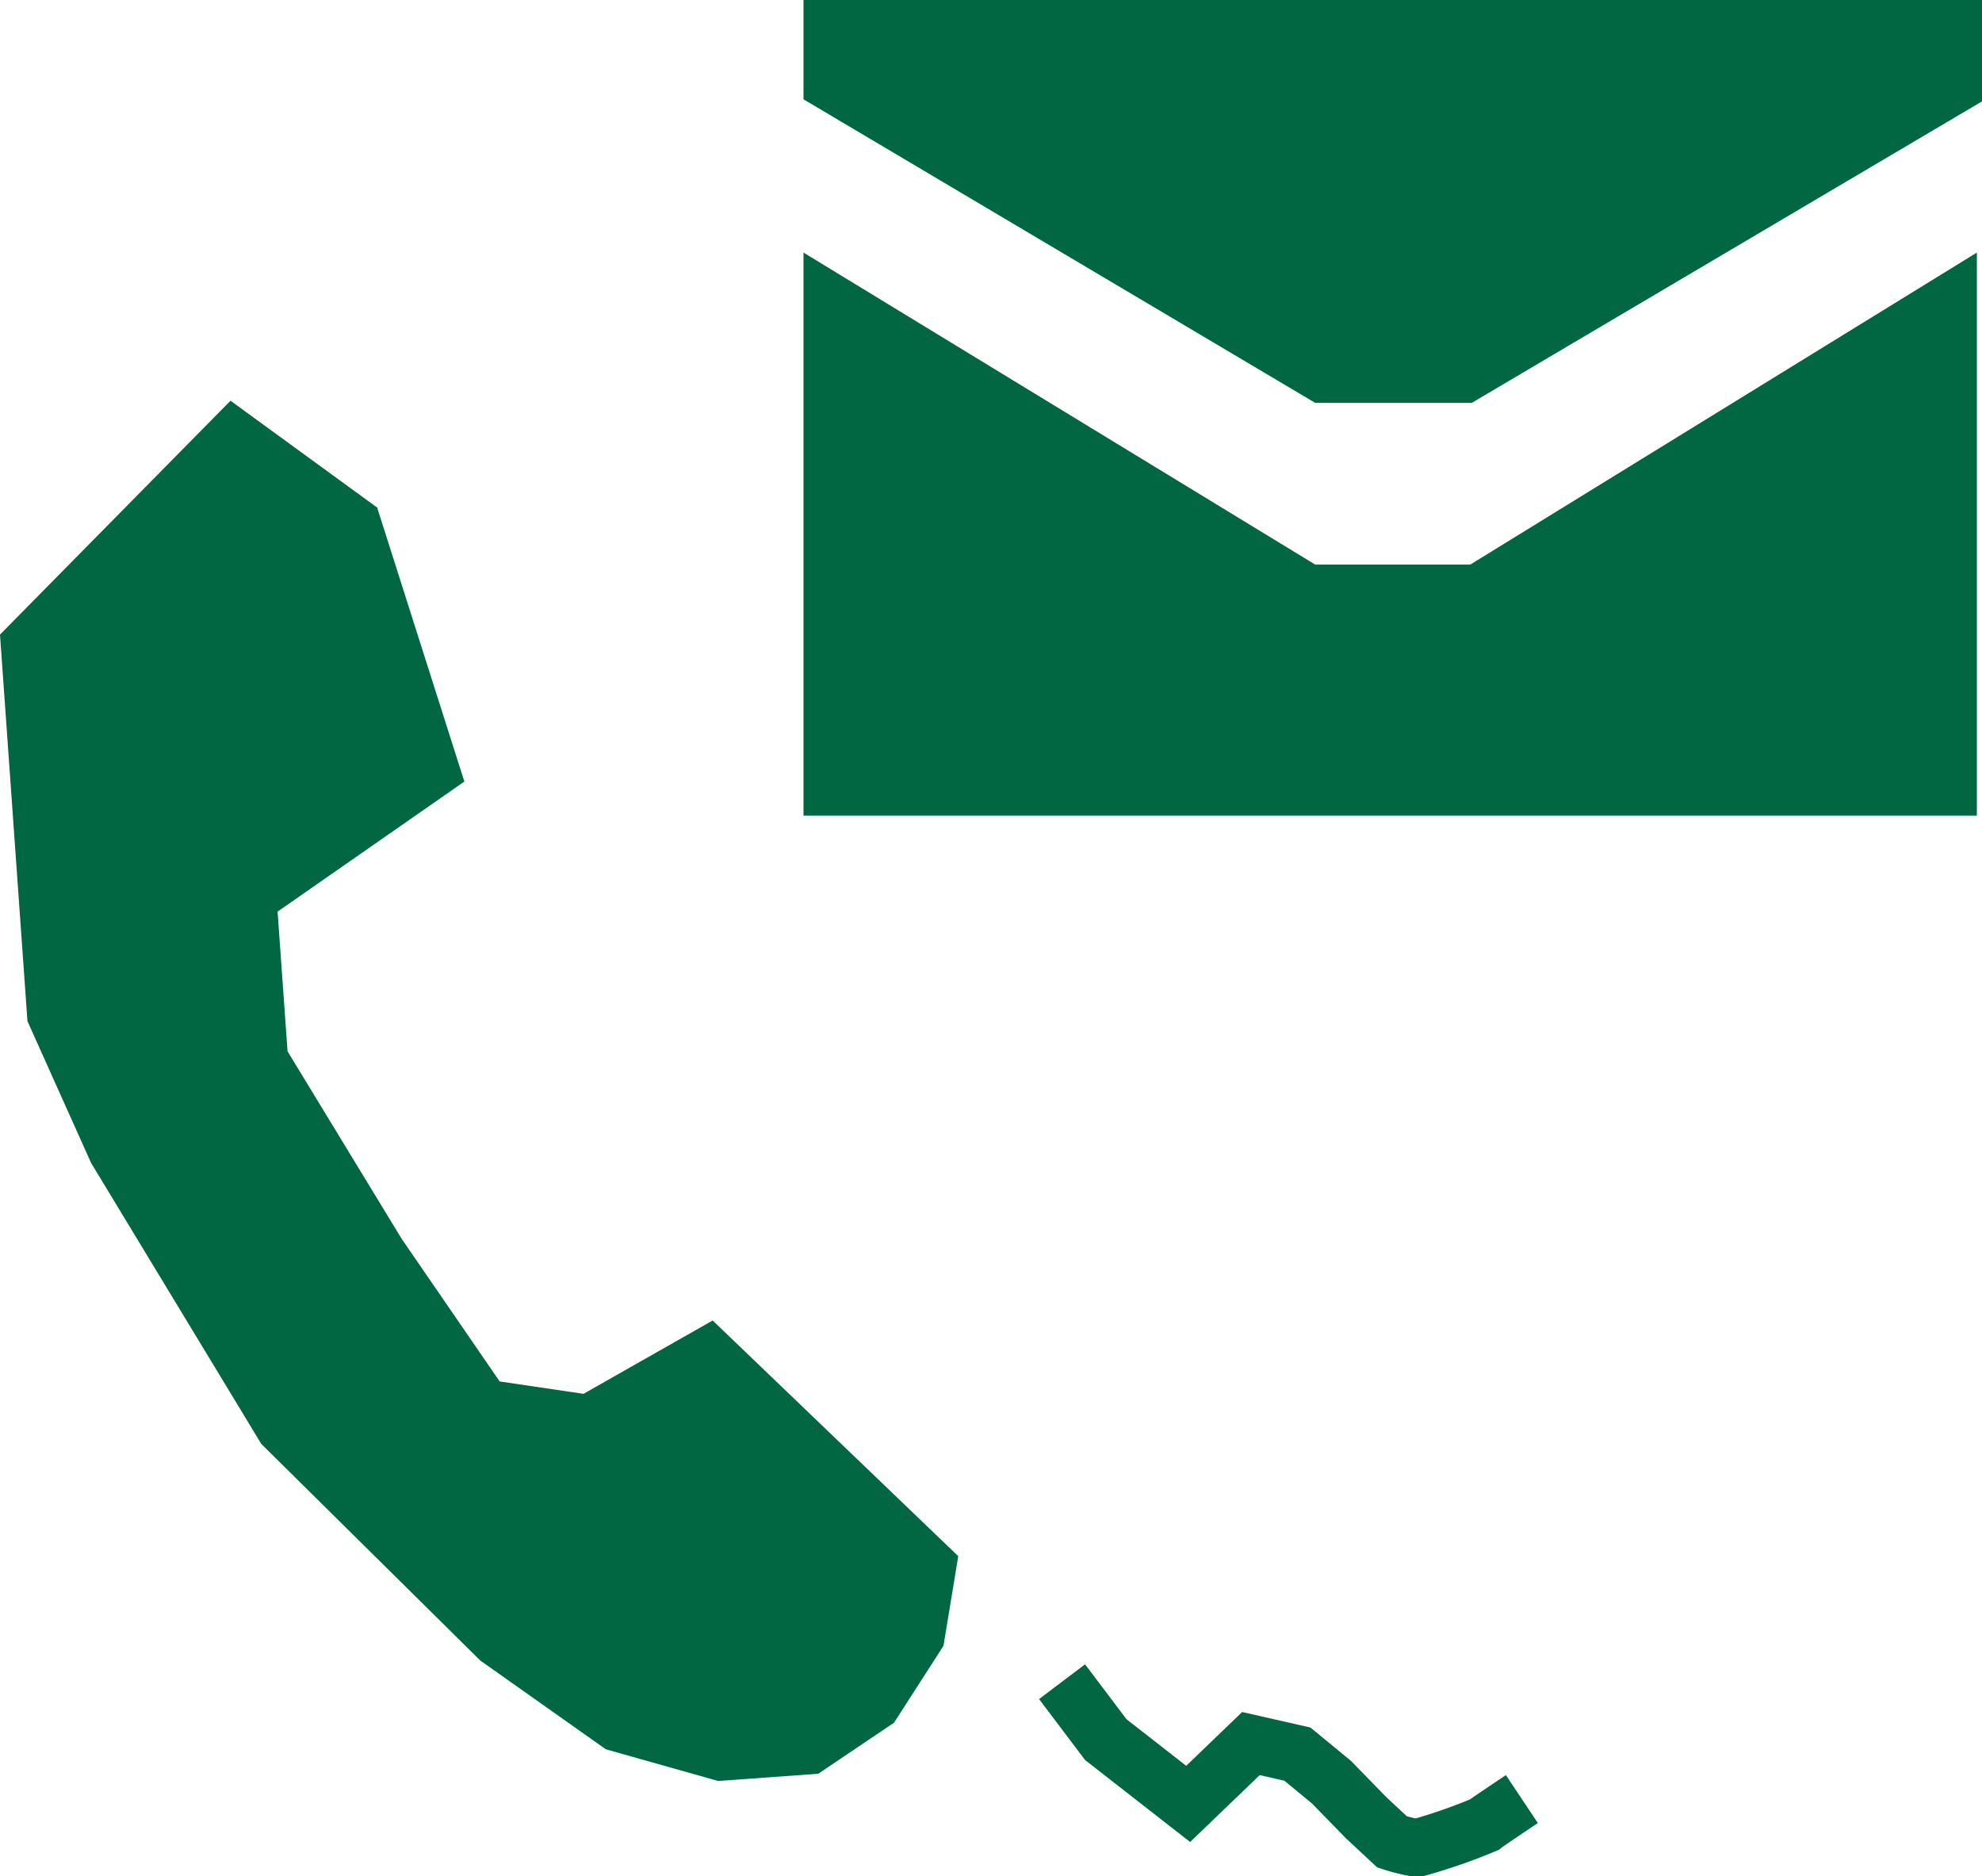 <svg xmlns="http://www.w3.org/2000/svg" width="65.69" height="62.17" viewBox="0 0 65.69 62.17"><defs><style>.cls-1{fill:#006742;}.cls-2{fill:none;stroke:#006742;stroke-miterlimit:10;stroke-width:1.91px;}</style></defs><g id="レイヤー_2" data-name="レイヤー 2"><g id="レイヤー_7" data-name="レイヤー 7"><polygon class="cls-1" points="26.63 0 26.63 3.29 43.59 13.35 48.78 13.35 65.69 3.36 65.69 0 26.63 0"/><polygon class="cls-1" points="43.59 18.71 48.73 18.71 65.52 8.37 65.52 27.03 26.63 27.03 26.63 8.37 43.59 18.71"/><polygon class="cls-1" points="15.39 25.9 12.5 16.82 7.64 13.28 0 21.03 0.91 33.84 3.02 38.54 8.66 47.85 15.92 55.03 20.08 57.97 23.8 59.02 27.12 58.78 29.63 57.09 31.27 54.54 31.76 51.57 23.62 43.76 19.34 46.19 16.56 45.78 13.31 41.05 9.53 34.84 9.2 30.21 15.39 25.9"/><path class="cls-2" d="M35.2,55.73l1.45,1.92,2.73,2.13,2.08-2,1.54.35,1.13.93,1.15,1.18.86.8a5.34,5.34,0,0,0,.83.2,18.84,18.84,0,0,0,2.22-.77c.14-.11,1.25-.85,1.25-.85"/></g></g></svg>